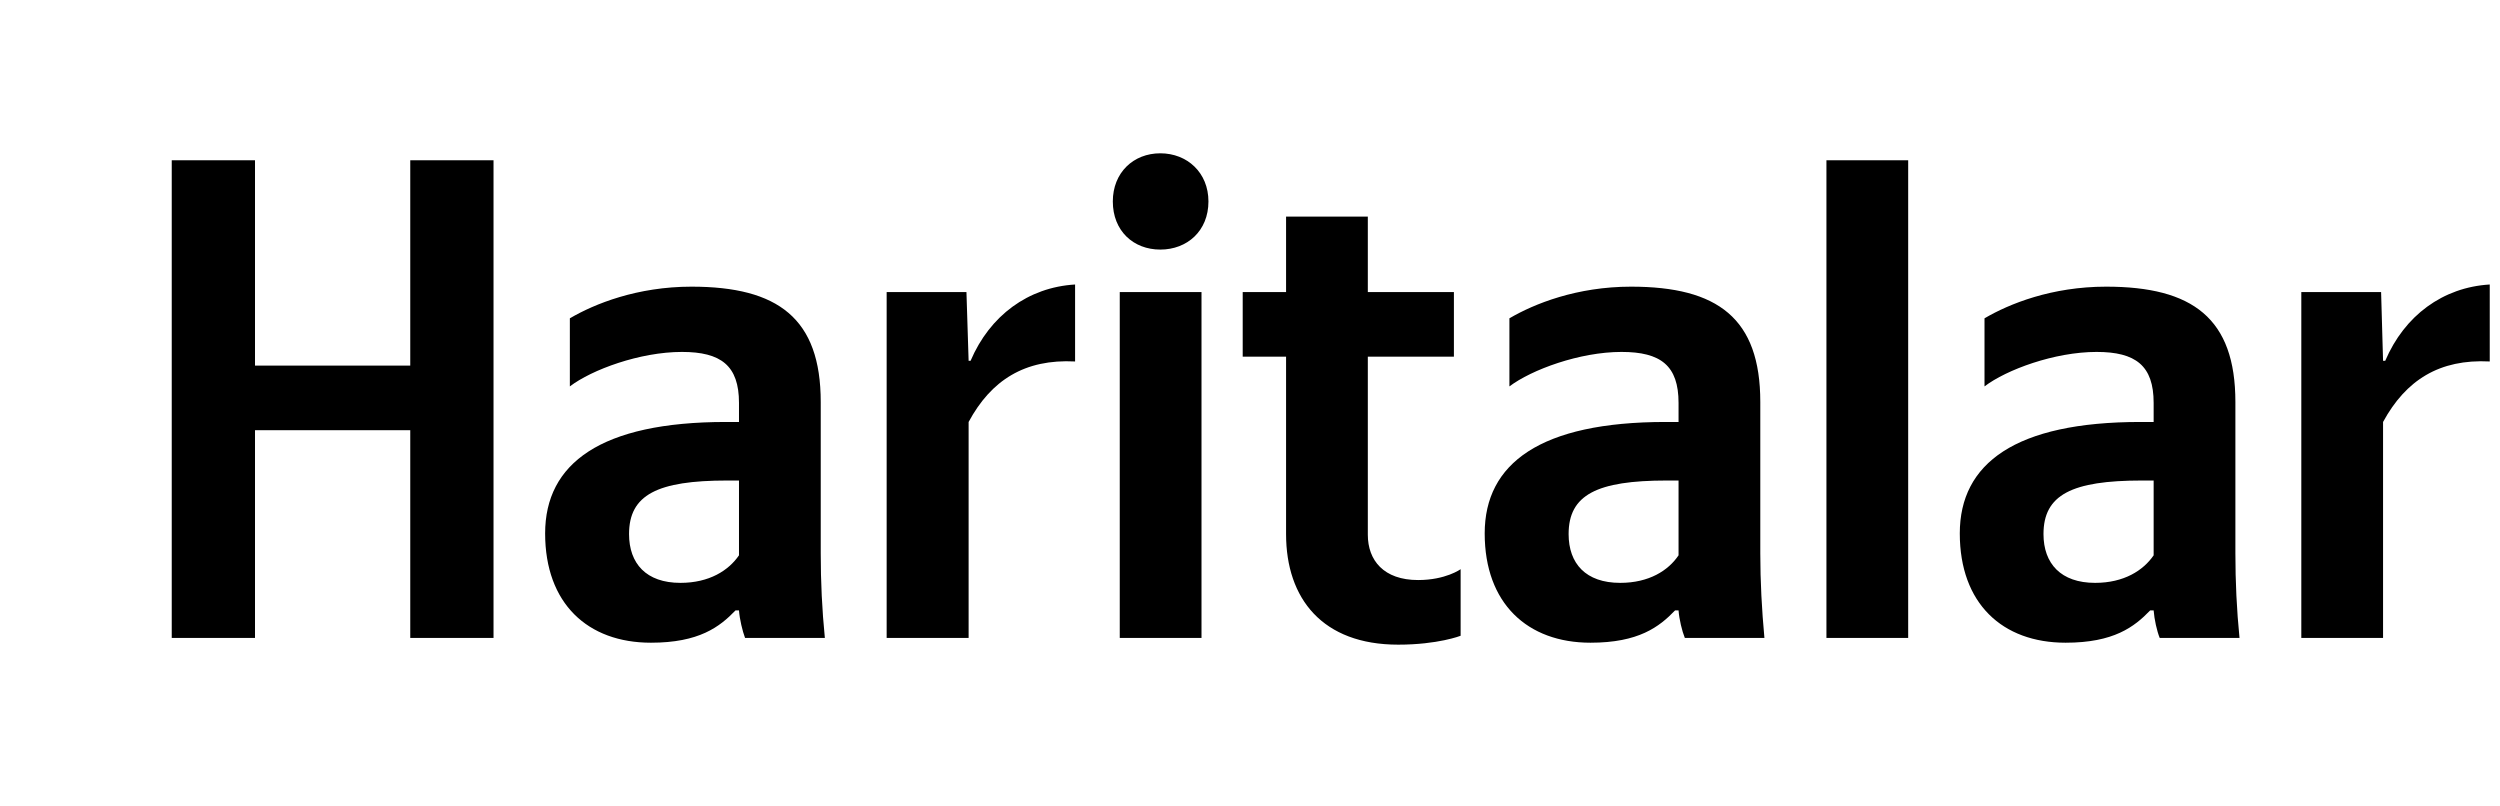 <svg xmlns="http://www.w3.org/2000/svg" xmlns:xlink="http://www.w3.org/1999/xlink" width="115.293" height="37.152"><path fill="#000" d="M7.92 7.39L7.92 29.42L11.76 29.42L11.76 19.84L18.92 19.84L18.92 29.42L22.76 29.42L22.76 7.39L18.92 7.39L18.92 16.86L11.76 16.86L11.76 7.39ZM37.85 18.54C37.85 14.68 35.88 13.22 31.89 13.22C29.39 13.22 27.42 14.01 26.28 14.68L26.28 17.82C27.29 17.05 29.51 16.23 31.45 16.23C33.25 16.23 34.08 16.86 34.08 18.58L34.08 19.46L33.48 19.46C27.71 19.46 25.14 21.37 25.14 24.60C25.14 27.83 27.10 29.64 30.02 29.64C32.24 29.64 33.19 28.91 33.92 28.15L34.08 28.15C34.11 28.56 34.24 29.10 34.36 29.42L38.04 29.42C37.91 28.12 37.85 26.82 37.85 25.52ZM34.08 25.61C33.60 26.31 32.71 26.88 31.38 26.88C29.80 26.88 29.01 25.99 29.01 24.63C29.01 22.82 30.31 22.16 33.54 22.16L34.08 22.16ZM44.67 19.46C45.71 17.53 47.26 16.55 49.58 16.67L49.58 13.12C47.42 13.25 45.65 14.55 44.76 16.64L44.67 16.64L44.57 13.47L40.89 13.47L40.89 29.42L44.67 29.42ZM53.51 11.51C54.75 11.51 55.73 10.65 55.73 9.29C55.73 7.96 54.75 7.07 53.51 7.07C52.27 7.07 51.32 7.96 51.32 9.29C51.32 10.65 52.27 11.51 53.51 11.51ZM51.64 13.47L51.64 29.42L55.41 29.42L55.41 13.47ZM57.31 13.47L57.31 16.45L59.31 16.45L59.31 24.63C59.31 27.61 60.99 29.73 64.48 29.73C66.32 29.73 67.36 29.32 67.36 29.32L67.36 26.25C67.36 26.25 66.67 26.75 65.40 26.75C63.81 26.75 63.08 25.84 63.08 24.66L63.08 16.45L67.05 16.45L67.05 13.47L63.08 13.47L63.08 9.99L59.31 9.99L59.31 13.47ZM81.18 18.54C81.18 14.68 79.22 13.22 75.22 13.22C72.72 13.22 70.75 14.01 69.61 14.68L69.61 17.82C70.63 17.05 72.85 16.23 74.78 16.23C76.59 16.23 77.41 16.86 77.41 18.58L77.41 19.46L76.81 19.46C71.04 19.46 68.47 21.37 68.47 24.60C68.47 27.83 70.44 29.64 73.35 29.64C75.57 29.64 76.52 28.91 77.25 28.15L77.41 28.15C77.44 28.56 77.57 29.10 77.70 29.42L81.37 29.42C81.25 28.12 81.18 26.82 81.18 25.52ZM77.41 25.61C76.94 26.31 76.05 26.88 74.72 26.88C73.13 26.88 72.34 25.99 72.34 24.63C72.34 22.82 73.64 22.16 76.87 22.16L77.41 22.16ZM88.00 7.39L84.23 7.39L84.23 29.42L88.00 29.42ZM103.09 18.54C103.09 14.68 101.12 13.22 97.13 13.22C94.62 13.22 92.66 14.01 91.52 14.68L91.52 17.82C92.53 17.05 94.75 16.23 96.69 16.23C98.49 16.23 99.32 16.86 99.32 18.58L99.32 19.46L98.71 19.46C92.94 19.46 90.38 21.37 90.38 24.60C90.38 27.83 92.34 29.64 95.26 29.64C97.48 29.64 98.43 28.91 99.16 28.15L99.32 28.15C99.35 28.56 99.47 29.10 99.60 29.42L103.28 29.42C103.15 28.12 103.09 26.82 103.09 25.52ZM99.32 25.61C98.84 26.31 97.95 26.88 96.62 26.88C95.04 26.88 94.24 25.99 94.24 24.63C94.24 22.82 95.54 22.16 98.78 22.16L99.32 22.16ZM109.90 19.46C110.95 17.53 112.50 16.55 114.82 16.67L114.82 13.12C112.66 13.25 110.89 14.55 110.00 16.64L109.90 16.64L109.81 13.47L106.13 13.47L106.13 29.42L109.90 29.42Z"/></svg>